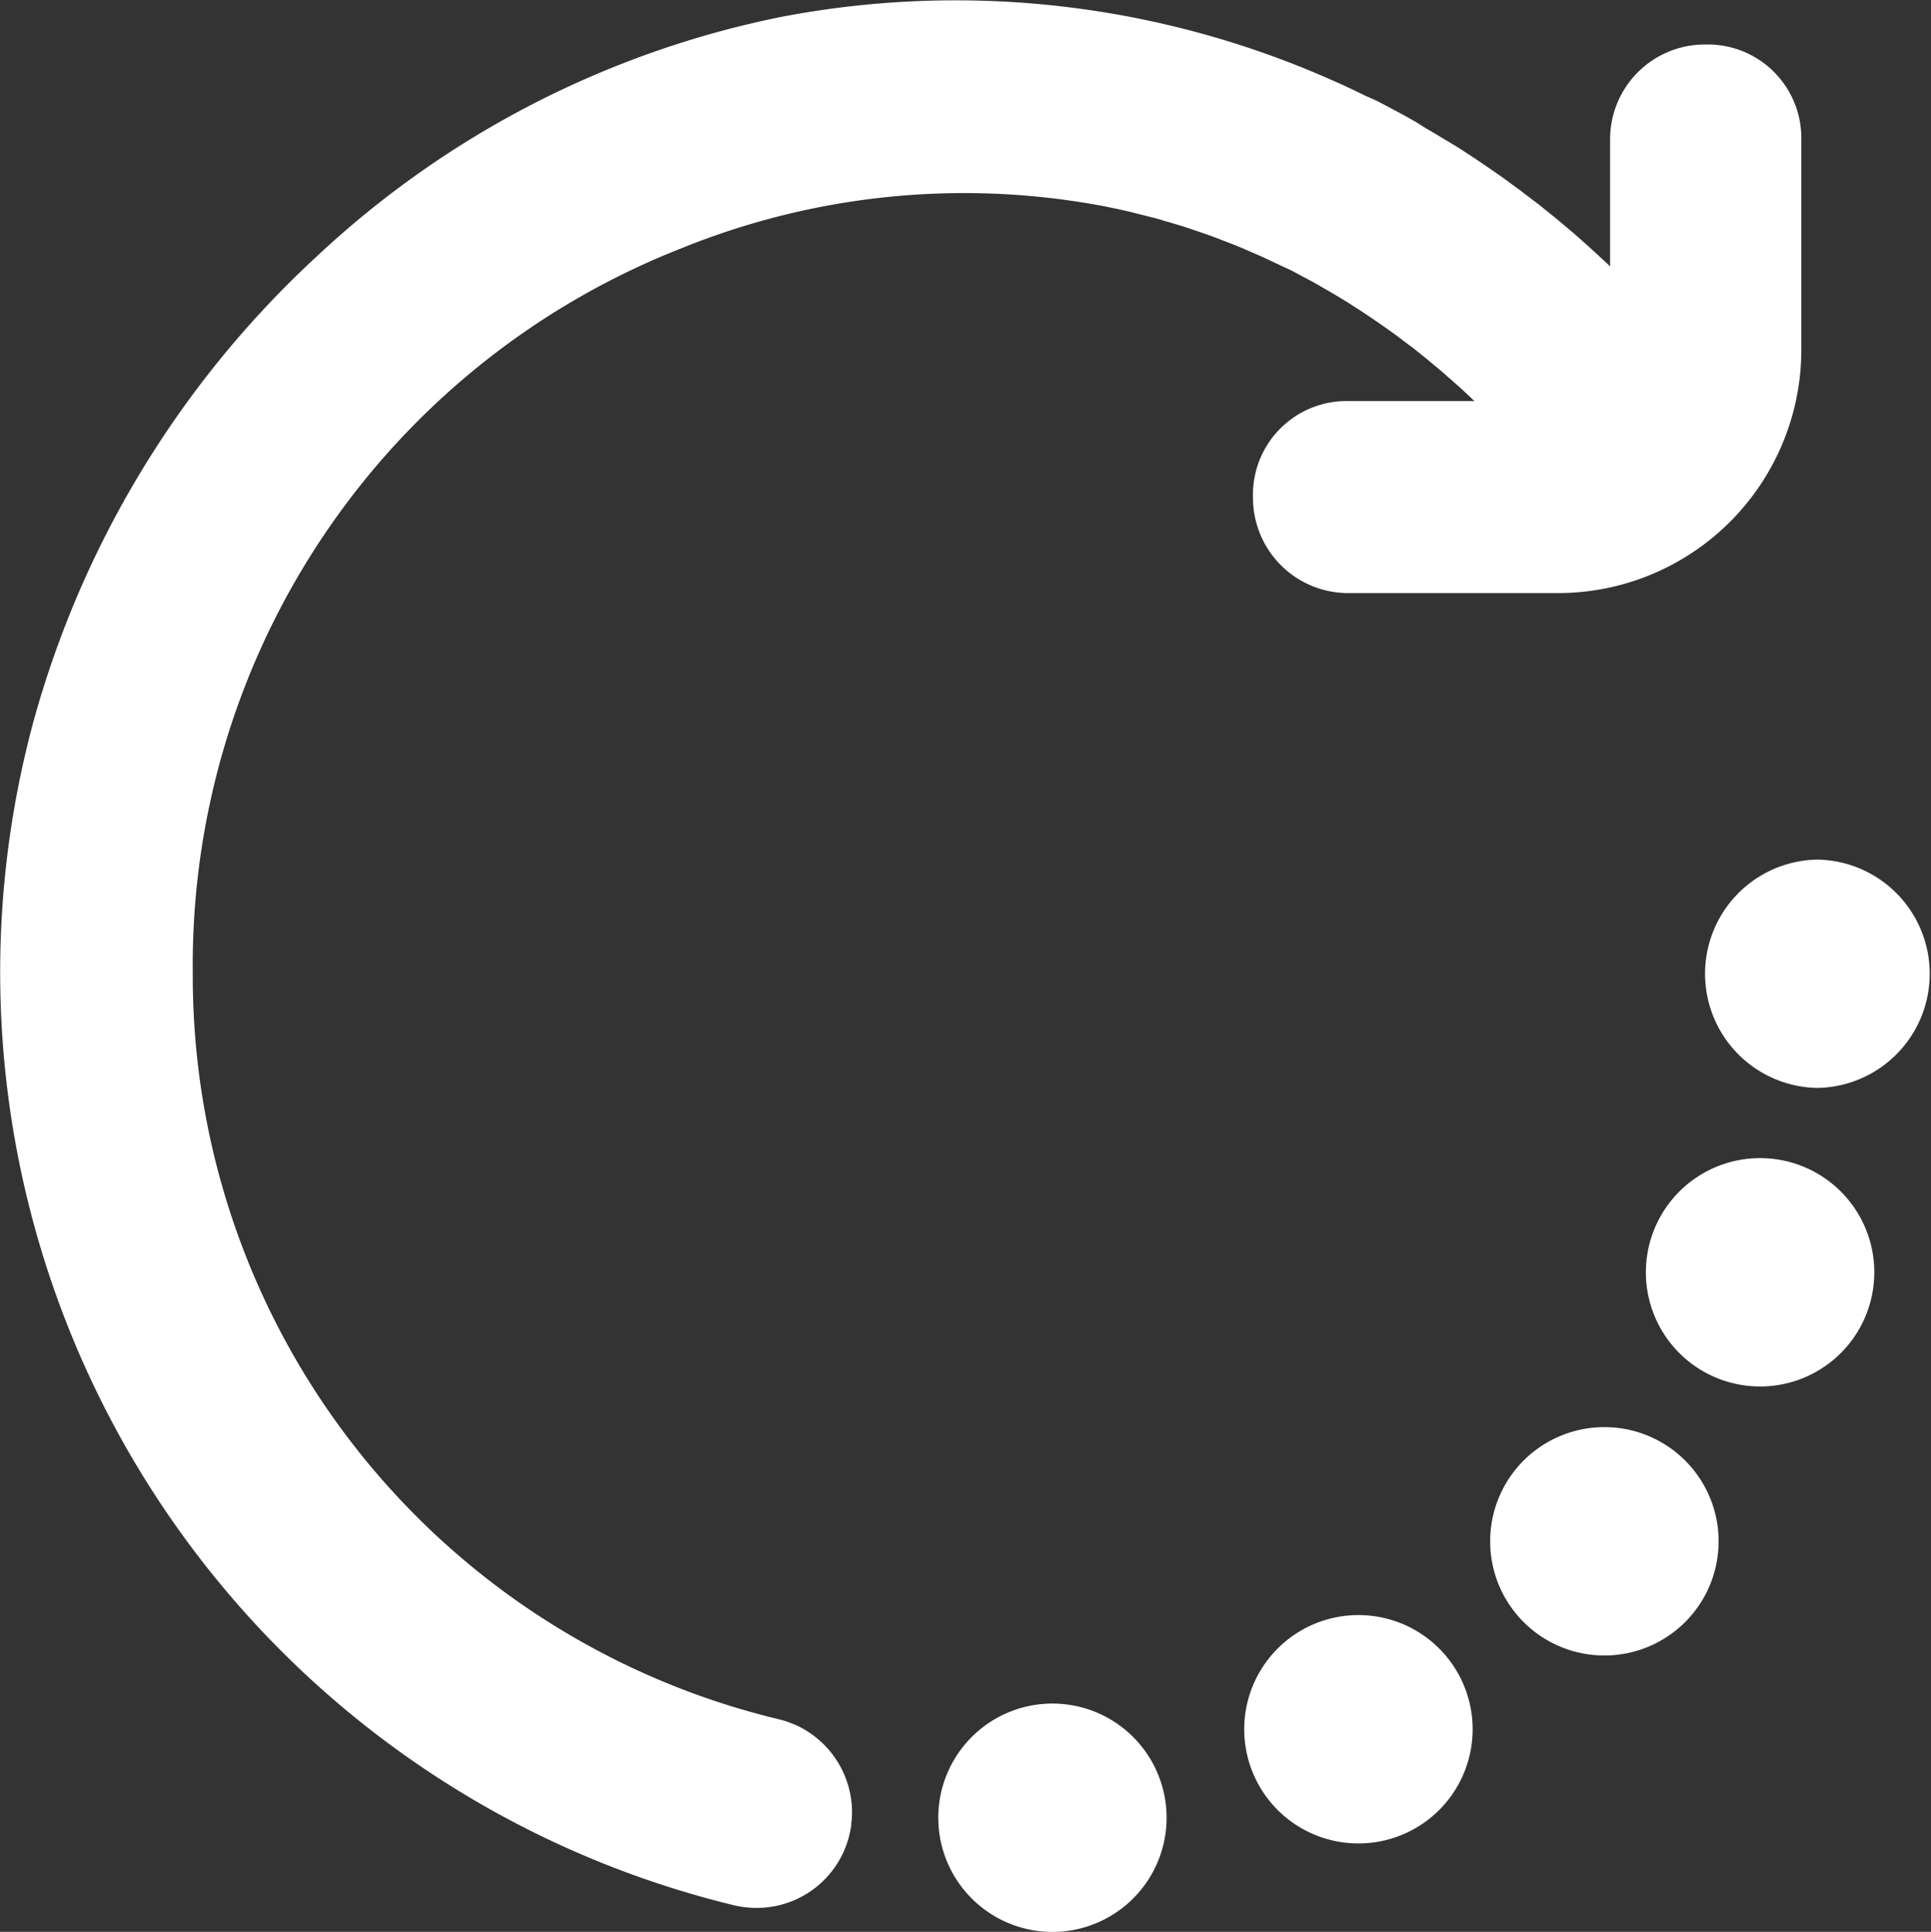 <svg xmlns="http://www.w3.org/2000/svg" viewBox="0 0 29.99 30"><rect x="0" y="0" width="29.99" height="30" fill="#333333" stroke="none"/><path d="M19.607,3.99l.159.074.02.01c.072.034.144.068.215.1s.118.06.176.091l.211.112.174.1c.069.039.138.079.206.12l.172.105.2.129c.056.037.113.074.168.112s.133.091.2.138l.166.118c.065.048.129.1.193.146s.108.082.162.125.126.1.189.154l.016.013.142.118.186.163.031.028c.041.036.081.071.121.108.058.053.115.108.185.174l0,0H20.928A1.453,1.453,0,0,0,19.46,7.723,1.479,1.479,0,0,0,20.941,9.21H24.2a3.78,3.78,0,0,0,3.776-3.776V2.158A1.453,1.453,0,0,0,26.492.691a1.472,1.472,0,0,0-1.486,1.471V4.137l-.062-.06-.19-.175-.071-.065c-.088-.079-.176-.157-.266-.235l-.048-.04c-.074-.063-.147-.125-.222-.186l-.112-.09c-.054-.044-.108-.088-.162-.13l-.133-.1-.146-.112-.121-.088-.163-.119-.126-.087-.163-.112-.128-.086-.165-.108-.13-.083-.168-.1-.132-.08-.171-.1L22,1.9l-.177-.1-.13-.07c-.062-.034-.124-.066-.187-.1l-.123-.064L21.2,1.484l-.14-.068c-.105-.05-.211-.1-.319-.147A14.4,14.4,0,0,0,12.129.263,14.844,14.844,0,0,0,4.92,3.981,15.388,15.388,0,0,0,.528,11.174,14.91,14.91,0,0,0,11.4,29.587a1.533,1.533,0,0,0,.349.041,1.481,1.481,0,0,0,1.444-1.138c.012-.05.021-.1.028-.149l0-.021c.005-.043.009-.085.011-.128v0a1.491,1.491,0,0,0-.854-1.395c-.039-.018-.079-.033-.119-.048l-.021-.009q-.07-.024-.144-.042a11.865,11.865,0,0,1-9.1-11.576A11.955,11.955,0,0,1,10.577,3.858,11.675,11.675,0,0,1,17.134,3.2c.142.028.283.058.424.091l.086.022.054.014c.094.023.187.046.28.071l.106.032.091.026c.073.022.146.043.218.066.042.013.083.028.125.042l.057.019.229.079.132.05.058.023c.072.027.143.054.214.083.05.02.1.041.147.062l.032.014C19.461,3.926,19.535,3.957,19.607,3.99Z" style="fill:#fff"/><path d="M28.239,13.349h-.027a1.773,1.773,0,0,0,0,3.545h.027a1.773,1.773,0,0,0,0-3.545Z" style="fill:#fff"/><path d="M27.37,17.985h0a1.773,1.773,0,1,0,.013,3.545,1.773,1.773,0,0,0-.01-3.545Z" style="fill:#fff"/><path d="M24.91,22.162h0a1.773,1.773,0,1,0,.013,3.546,1.773,1.773,0,0,0-.009-3.546Z" style="fill:#fff"/><path d="M21.132,25.081h0a1.773,1.773,0,1,0,.013,3.545,1.773,1.773,0,0,0-.01-3.545Z" style="fill:#fff"/><path d="M16.382,26.455h0A1.773,1.773,0,1,0,16.392,30a1.773,1.773,0,0,0-.01-3.545Z" style="fill:#fff"/></svg>